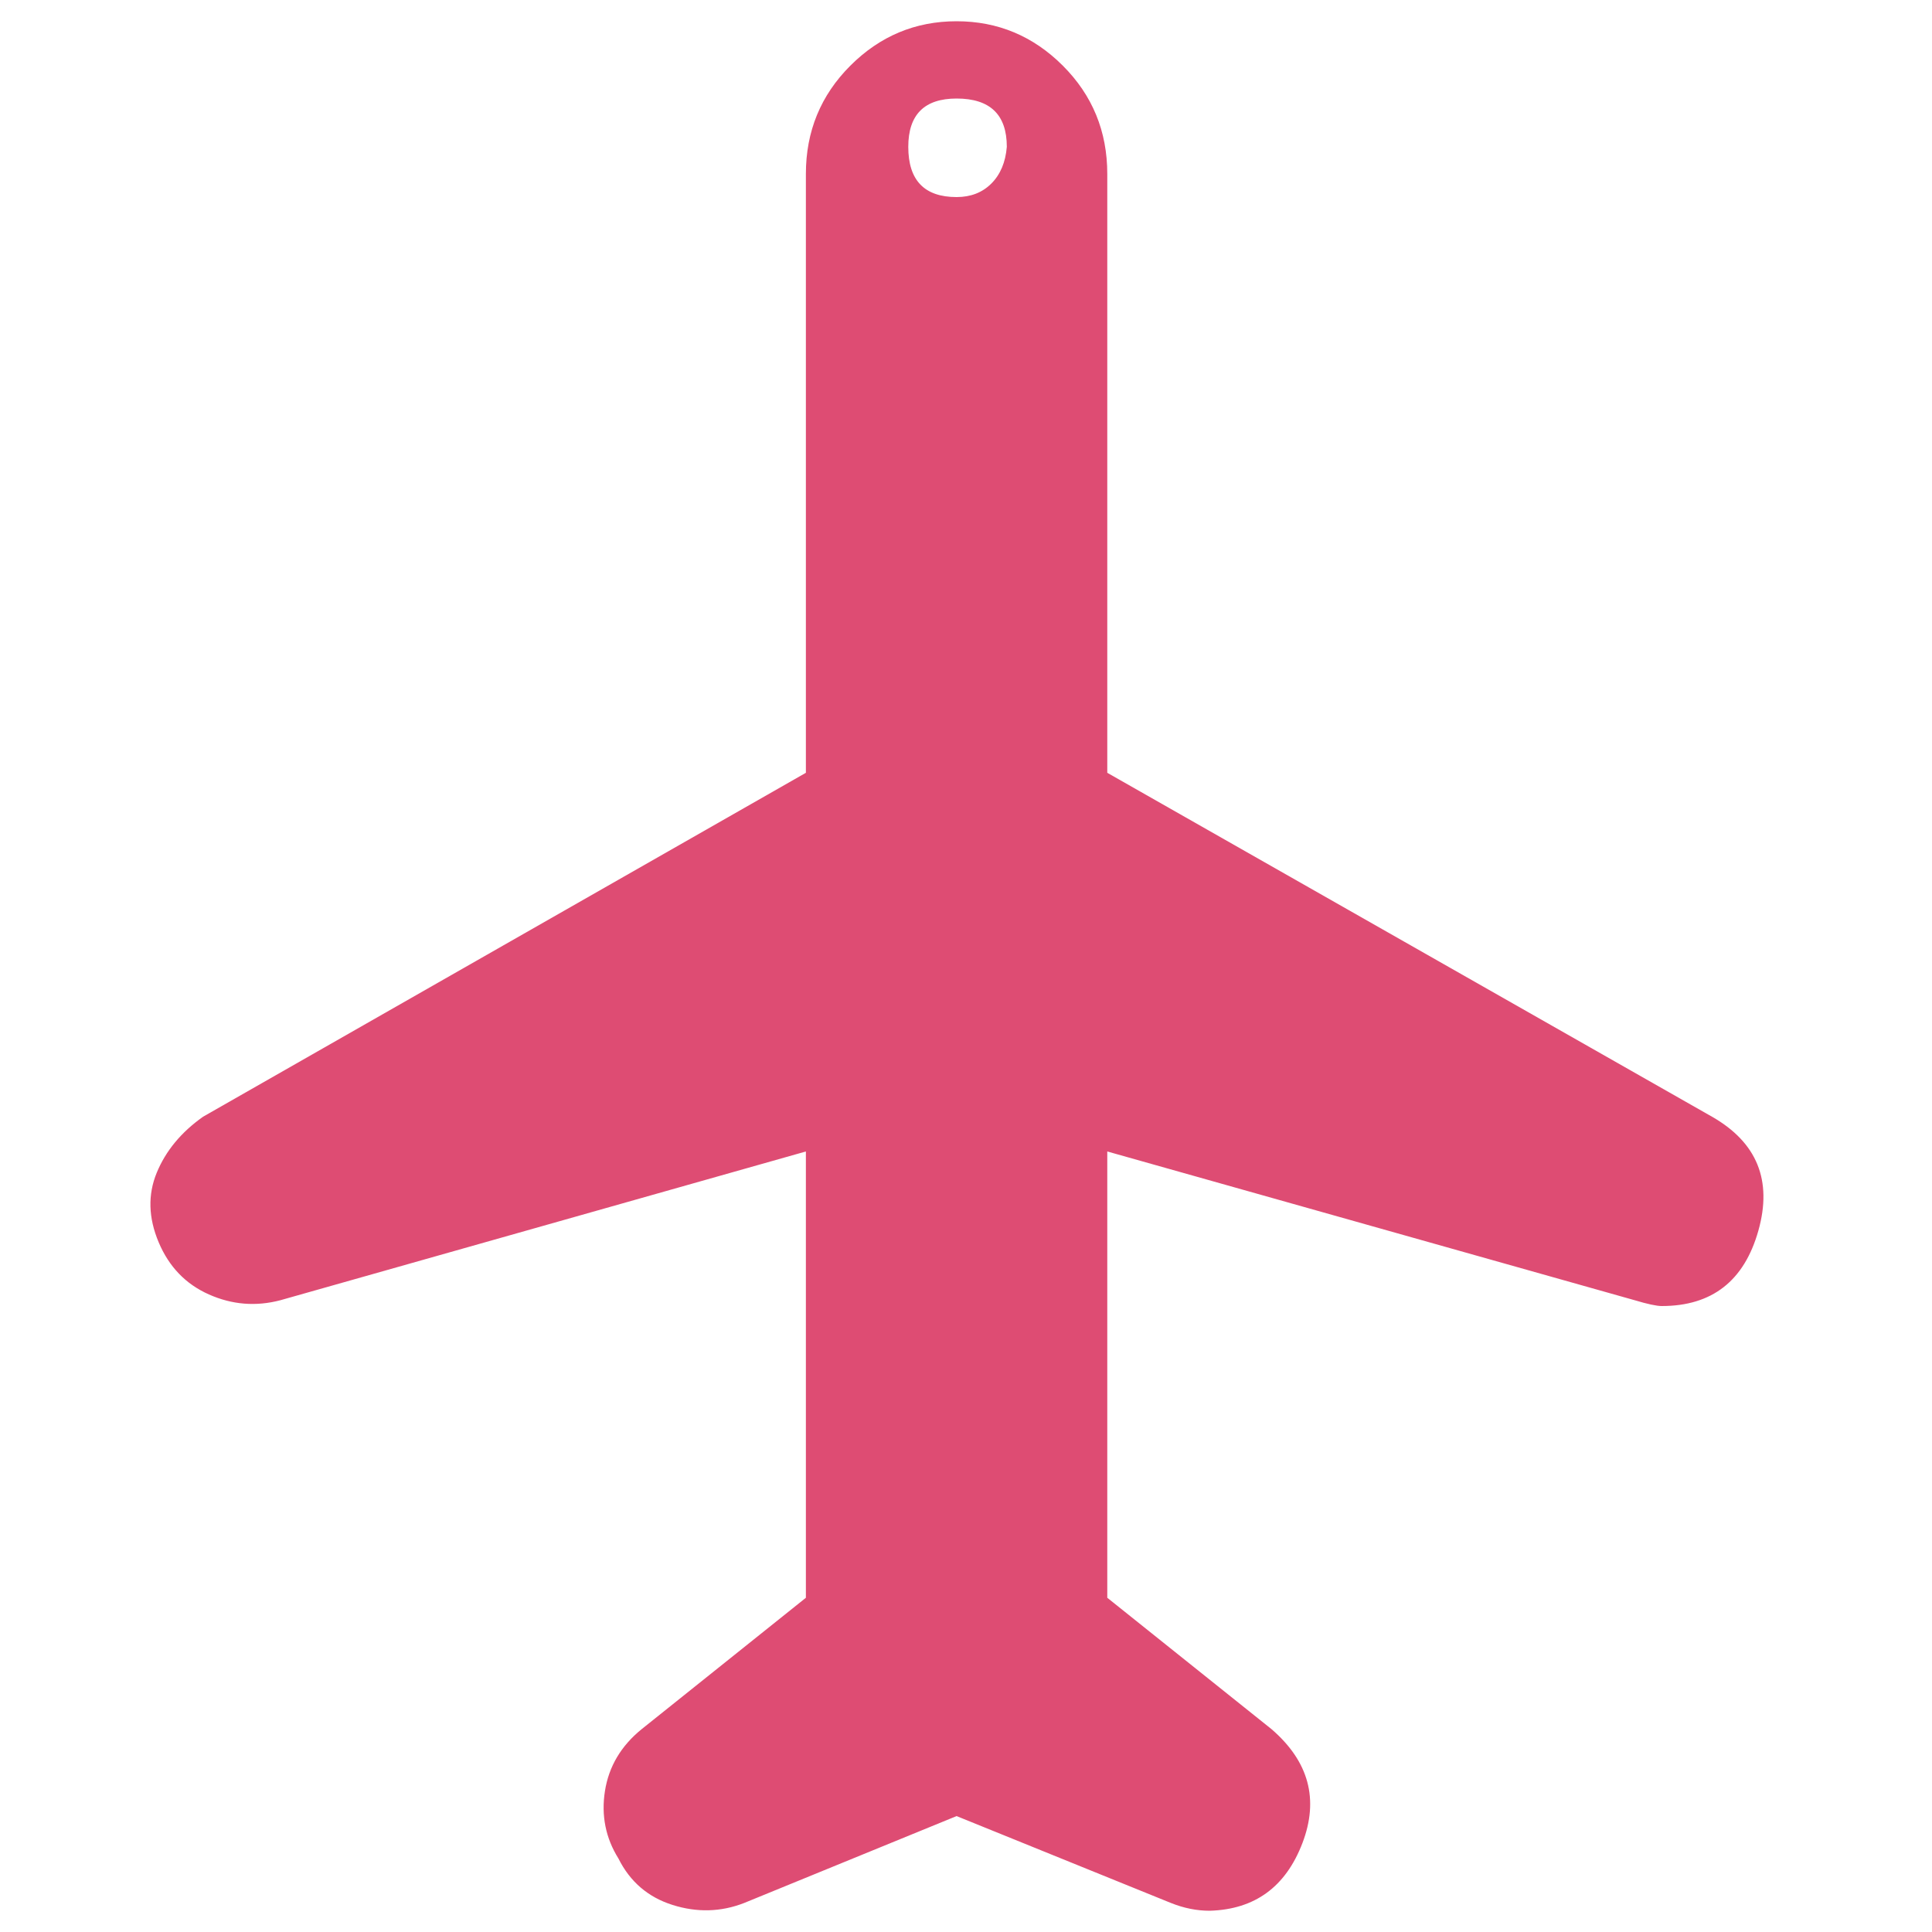 <?xml version="1.0" ?><svg version="1.1" xmlns="http://www.w3.org/2000/svg" width="250" height="250" viewBox="0 0 27 32">
<path style="fill:#de4c73" d="M25.856 18.496q1.12 0.64 0.768 1.888t-1.6 1.248q-0.128 0-0.448-0.096l-8.736-2.464v7.392l2.72 2.176q0.928 0.8 0.512 1.888t-1.536 1.12q-0.32 0-0.64-0.128l-3.552-1.44-3.52 1.44q-0.576 0.224-1.184 0.032t-0.896-0.768q-0.32-0.512-0.224-1.12t0.608-1.024l2.72-2.176v-7.392l-8.704 2.464q-0.608 0.16-1.184-0.096t-0.832-0.864-0.032-1.152 0.768-0.928l9.984-5.696v-9.92q0-1.056 0.736-1.792t1.76-0.736 1.76 0.736 0.736 1.792v9.92zM13.344 3.264q0.352 0 0.576-0.224t0.256-0.608q0-0.8-0.832-0.8-0.8 0-0.8 0.8 0 0.832 0.8 0.832z"></path>
</svg>